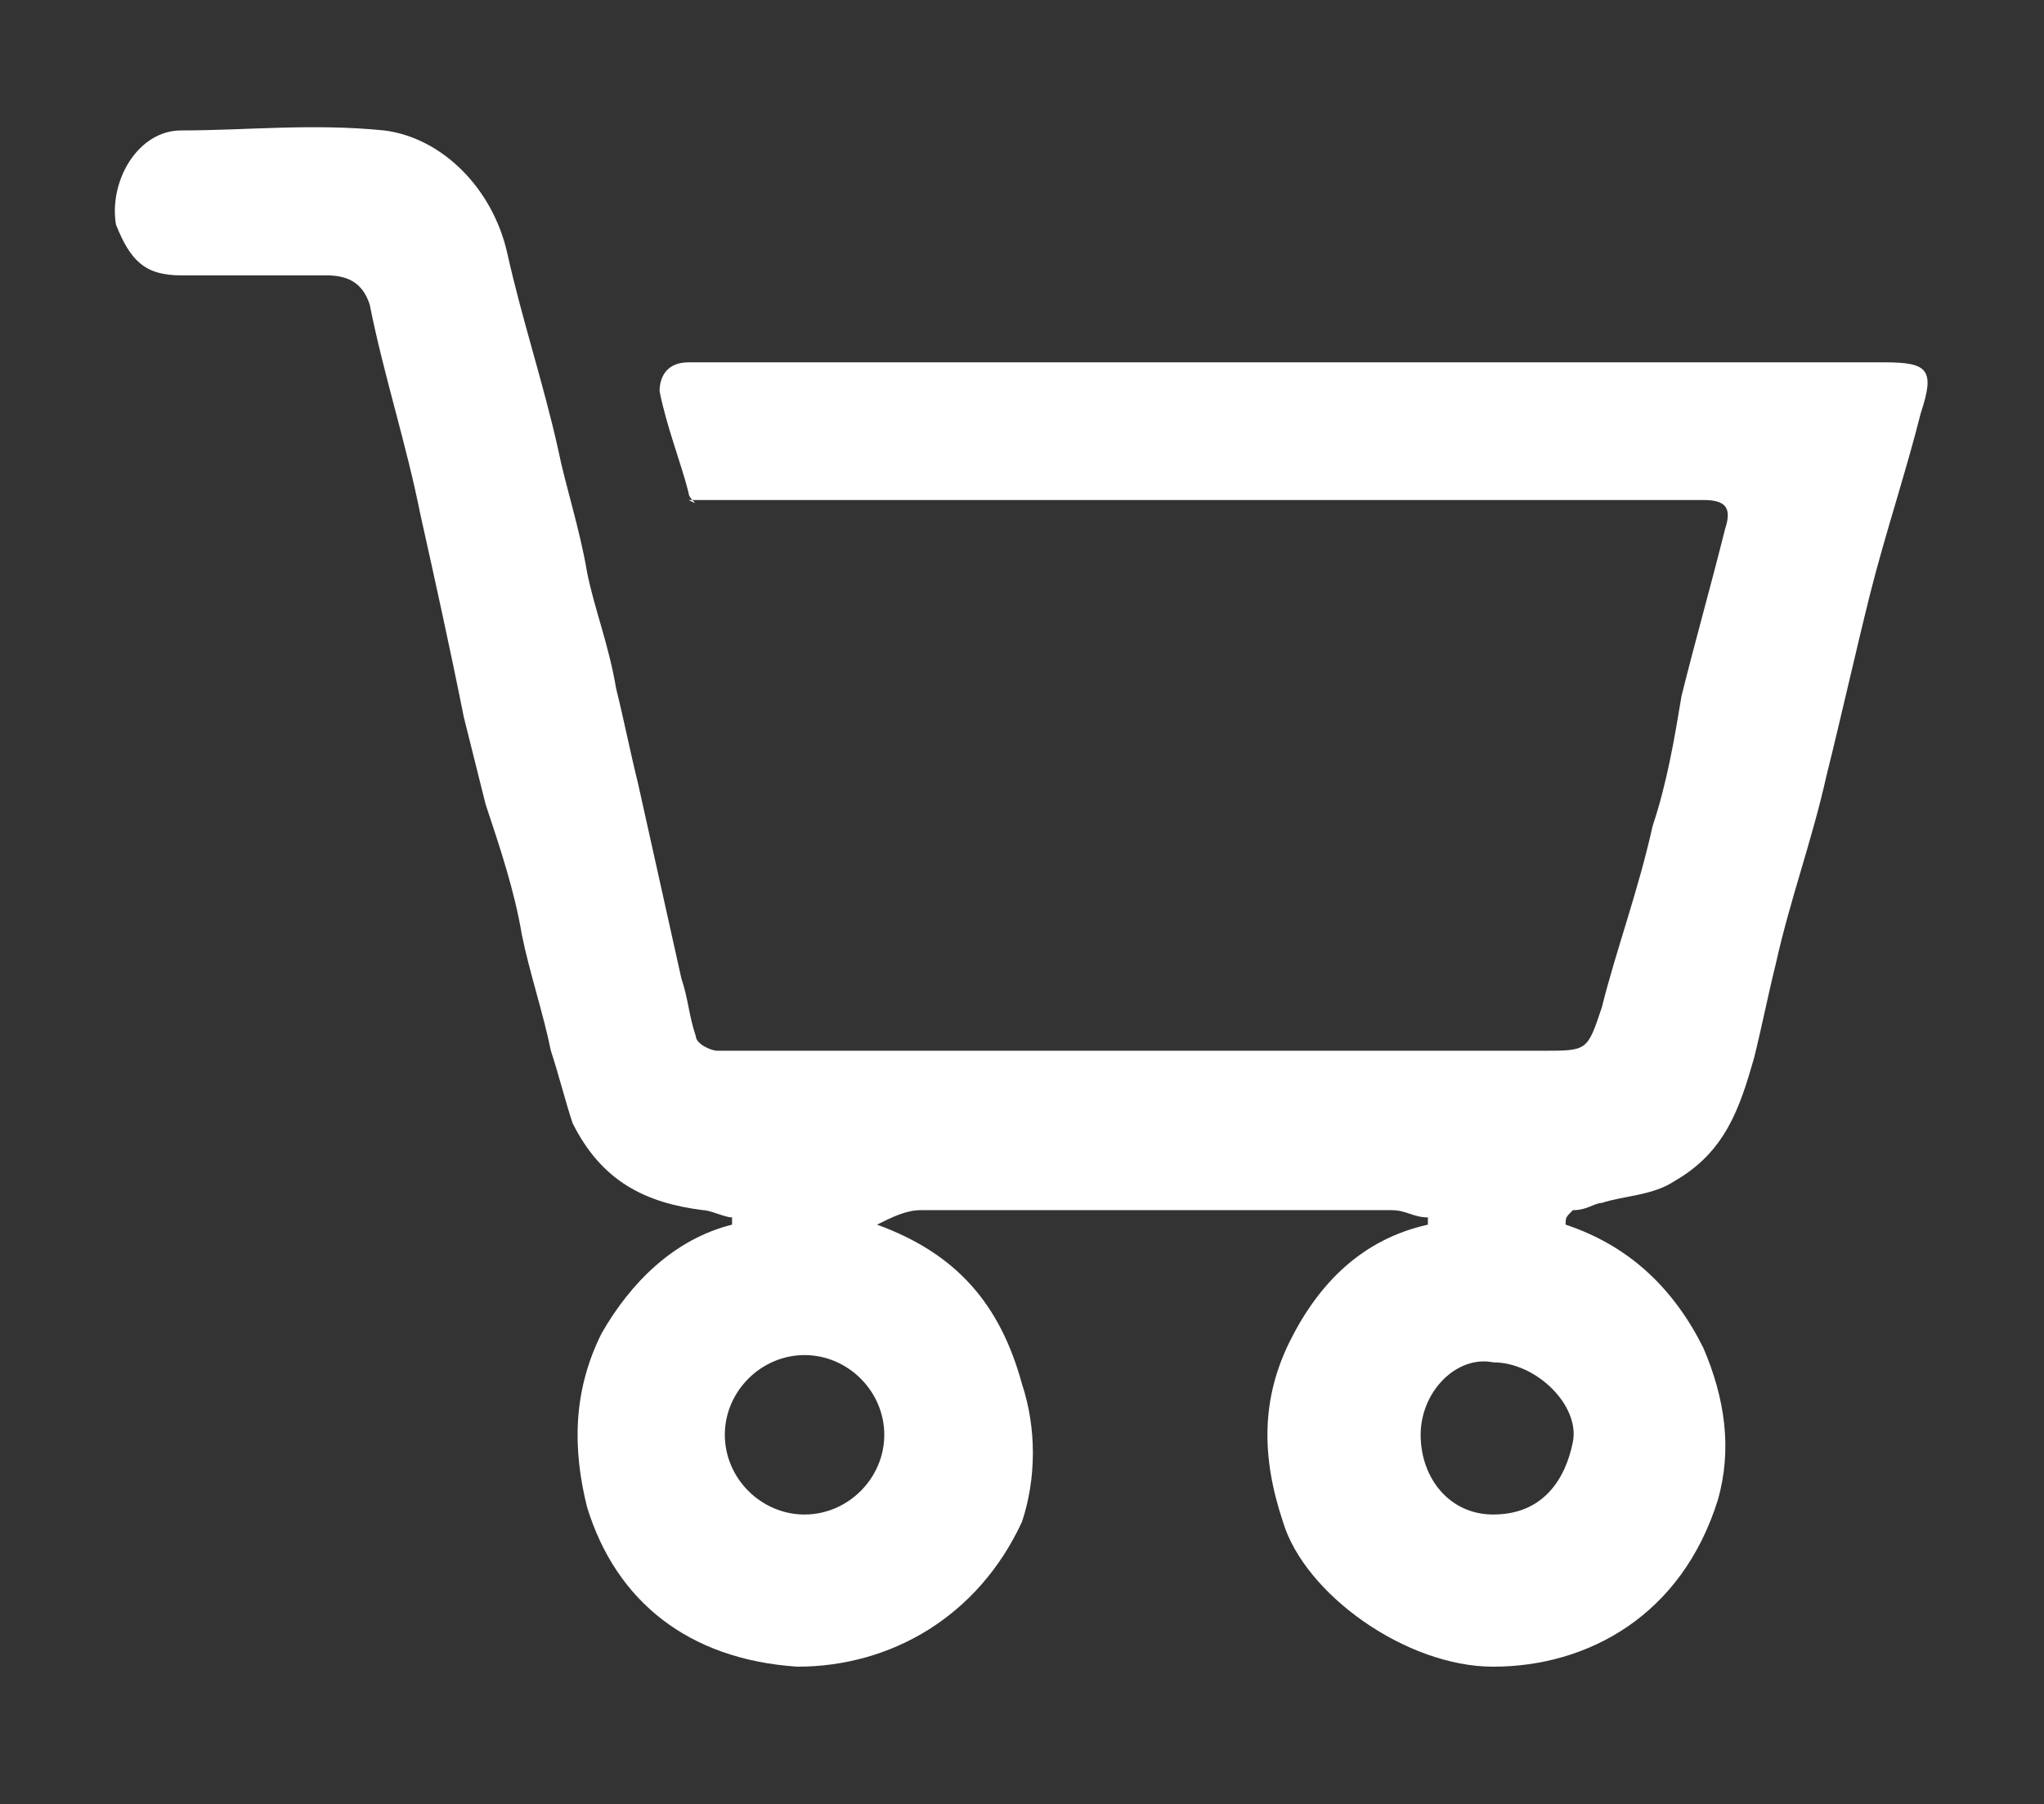 <?xml version="1.0" encoding="utf-8"?>
<!-- Generator: Adobe Illustrator 25.2.1, SVG Export Plug-In . SVG Version: 6.00 Build 0)  -->
<svg version="1.1" id="Layer_1" xmlns="http://www.w3.org/2000/svg" xmlns:xlink="http://www.w3.org/1999/xlink" x="0px" y="0px"
	 viewBox="0 0 28.2 24.9" style="enable-background:new 0 0 28.2 24.9;" xml:space="preserve">
<rect x="0" y="0" width="28.2" height="24.9" fill="#333333" stroke="none"/>
<style type="text/css">
	.st0{fill:#FFFFFF;}
</style>
<g>
	<path class="st0" d="M21.6,16.9c0.9,0.3,1.5,0.9,1.9,1.7c0.3,0.7,0.4,1.4,0.2,2.1c-0.5,1.6-1.8,2.3-3.1,2.3c-1.2,0-2.6-1-2.9-2
		c-0.3-0.9-0.3-1.7,0.1-2.5c0.4-0.8,1-1.4,1.9-1.6c0,0,0-0.1,0-0.1c-0.2,0-0.3-0.1-0.5-0.1c-0.7,0-1.4,0-2.2,0c-1.4,0-2.9,0-4.3,0
		c-0.2,0-0.4,0.1-0.6,0.2c1.1,0.4,1.7,1.1,2,2.2c0.2,0.6,0.2,1.3,0,1.9C13.5,22.3,12.3,23,11,23c-1.5-0.1-2.5-0.9-2.9-2.2
		c-0.2-0.8-0.2-1.6,0.2-2.4c0.4-0.7,1-1.3,1.8-1.5c0,0,0-0.1,0-0.1c-0.1,0-0.3-0.1-0.4-0.1c-0.8-0.1-1.4-0.4-1.8-1.2
		c-0.1-0.3-0.2-0.7-0.3-1c-0.1-0.5-0.3-1.1-0.4-1.6c-0.1-0.6-0.3-1.2-0.5-1.8c-0.1-0.4-0.2-0.8-0.3-1.2C6.2,8.9,6,8,5.8,7.1
		c-0.2-1-0.5-1.9-0.7-2.9C5,3.9,4.8,3.8,4.5,3.8c-0.7,0-1.3,0-2,0C2,3.8,1.8,3.6,1.6,3.1C1.5,2.5,1.9,1.8,2.5,1.8
		c0.9,0,1.8-0.1,2.8,0C6.1,1.9,6.8,2.6,7,3.5c0.2,0.9,0.5,1.8,0.7,2.7C7.8,6.7,8,7.3,8.1,7.9c0.1,0.5,0.3,1,0.4,1.6
		c0.1,0.4,0.2,0.9,0.3,1.3c0.2,0.9,0.4,1.8,0.6,2.7c0.1,0.3,0.1,0.5,0.2,0.8c0,0.1,0.2,0.2,0.3,0.2c0.1,0,0.3,0,0.4,0
		c3.7,0,7.3,0,11,0c0.6,0,0.6,0,0.8-0.6c0.2-0.8,0.5-1.6,0.7-2.5c0.2-0.6,0.3-1.2,0.4-1.8c0.2-0.8,0.4-1.5,0.6-2.3
		c0.1-0.3,0-0.4-0.3-0.4c-0.1,0-0.2,0-0.4,0c-4.4,0-8.7,0-13.1,0c-0.2,0-0.3,0-0.5,0C9.7,7,9.5,6.9,9.5,6.8C9.4,6.4,9.2,5.9,9.1,5.4
		C9.1,5.2,9.2,5,9.5,5c0.1,0,0.2,0,0.2,0C15.2,5,20.6,5,26,5c0.6,0,0.7,0.1,0.5,0.7c-0.2,0.8-0.5,1.7-0.7,2.5
		c-0.2,0.8-0.4,1.7-0.6,2.5c-0.2,0.9-0.5,1.7-0.7,2.6c-0.1,0.4-0.2,0.9-0.3,1.3c-0.2,0.7-0.4,1.3-1.1,1.7c-0.3,0.2-0.7,0.2-1,0.3
		c-0.1,0-0.2,0.1-0.4,0.1C21.6,16.8,21.6,16.8,21.6,16.9z M10,19.8c0,0.6,0.5,1.1,1.1,1.1c0.6,0,1.1-0.5,1.1-1.1
		c0-0.6-0.5-1.1-1.1-1.1C10.5,18.7,10,19.2,10,19.8z M19.6,19.8c0,0.6,0.4,1.1,1,1.1c0.7,0,1-0.5,1.1-1c0.1-0.5-0.5-1.1-1.1-1.1
		C20.1,18.7,19.6,19.2,19.6,19.8z"/>
</g>
</svg>
